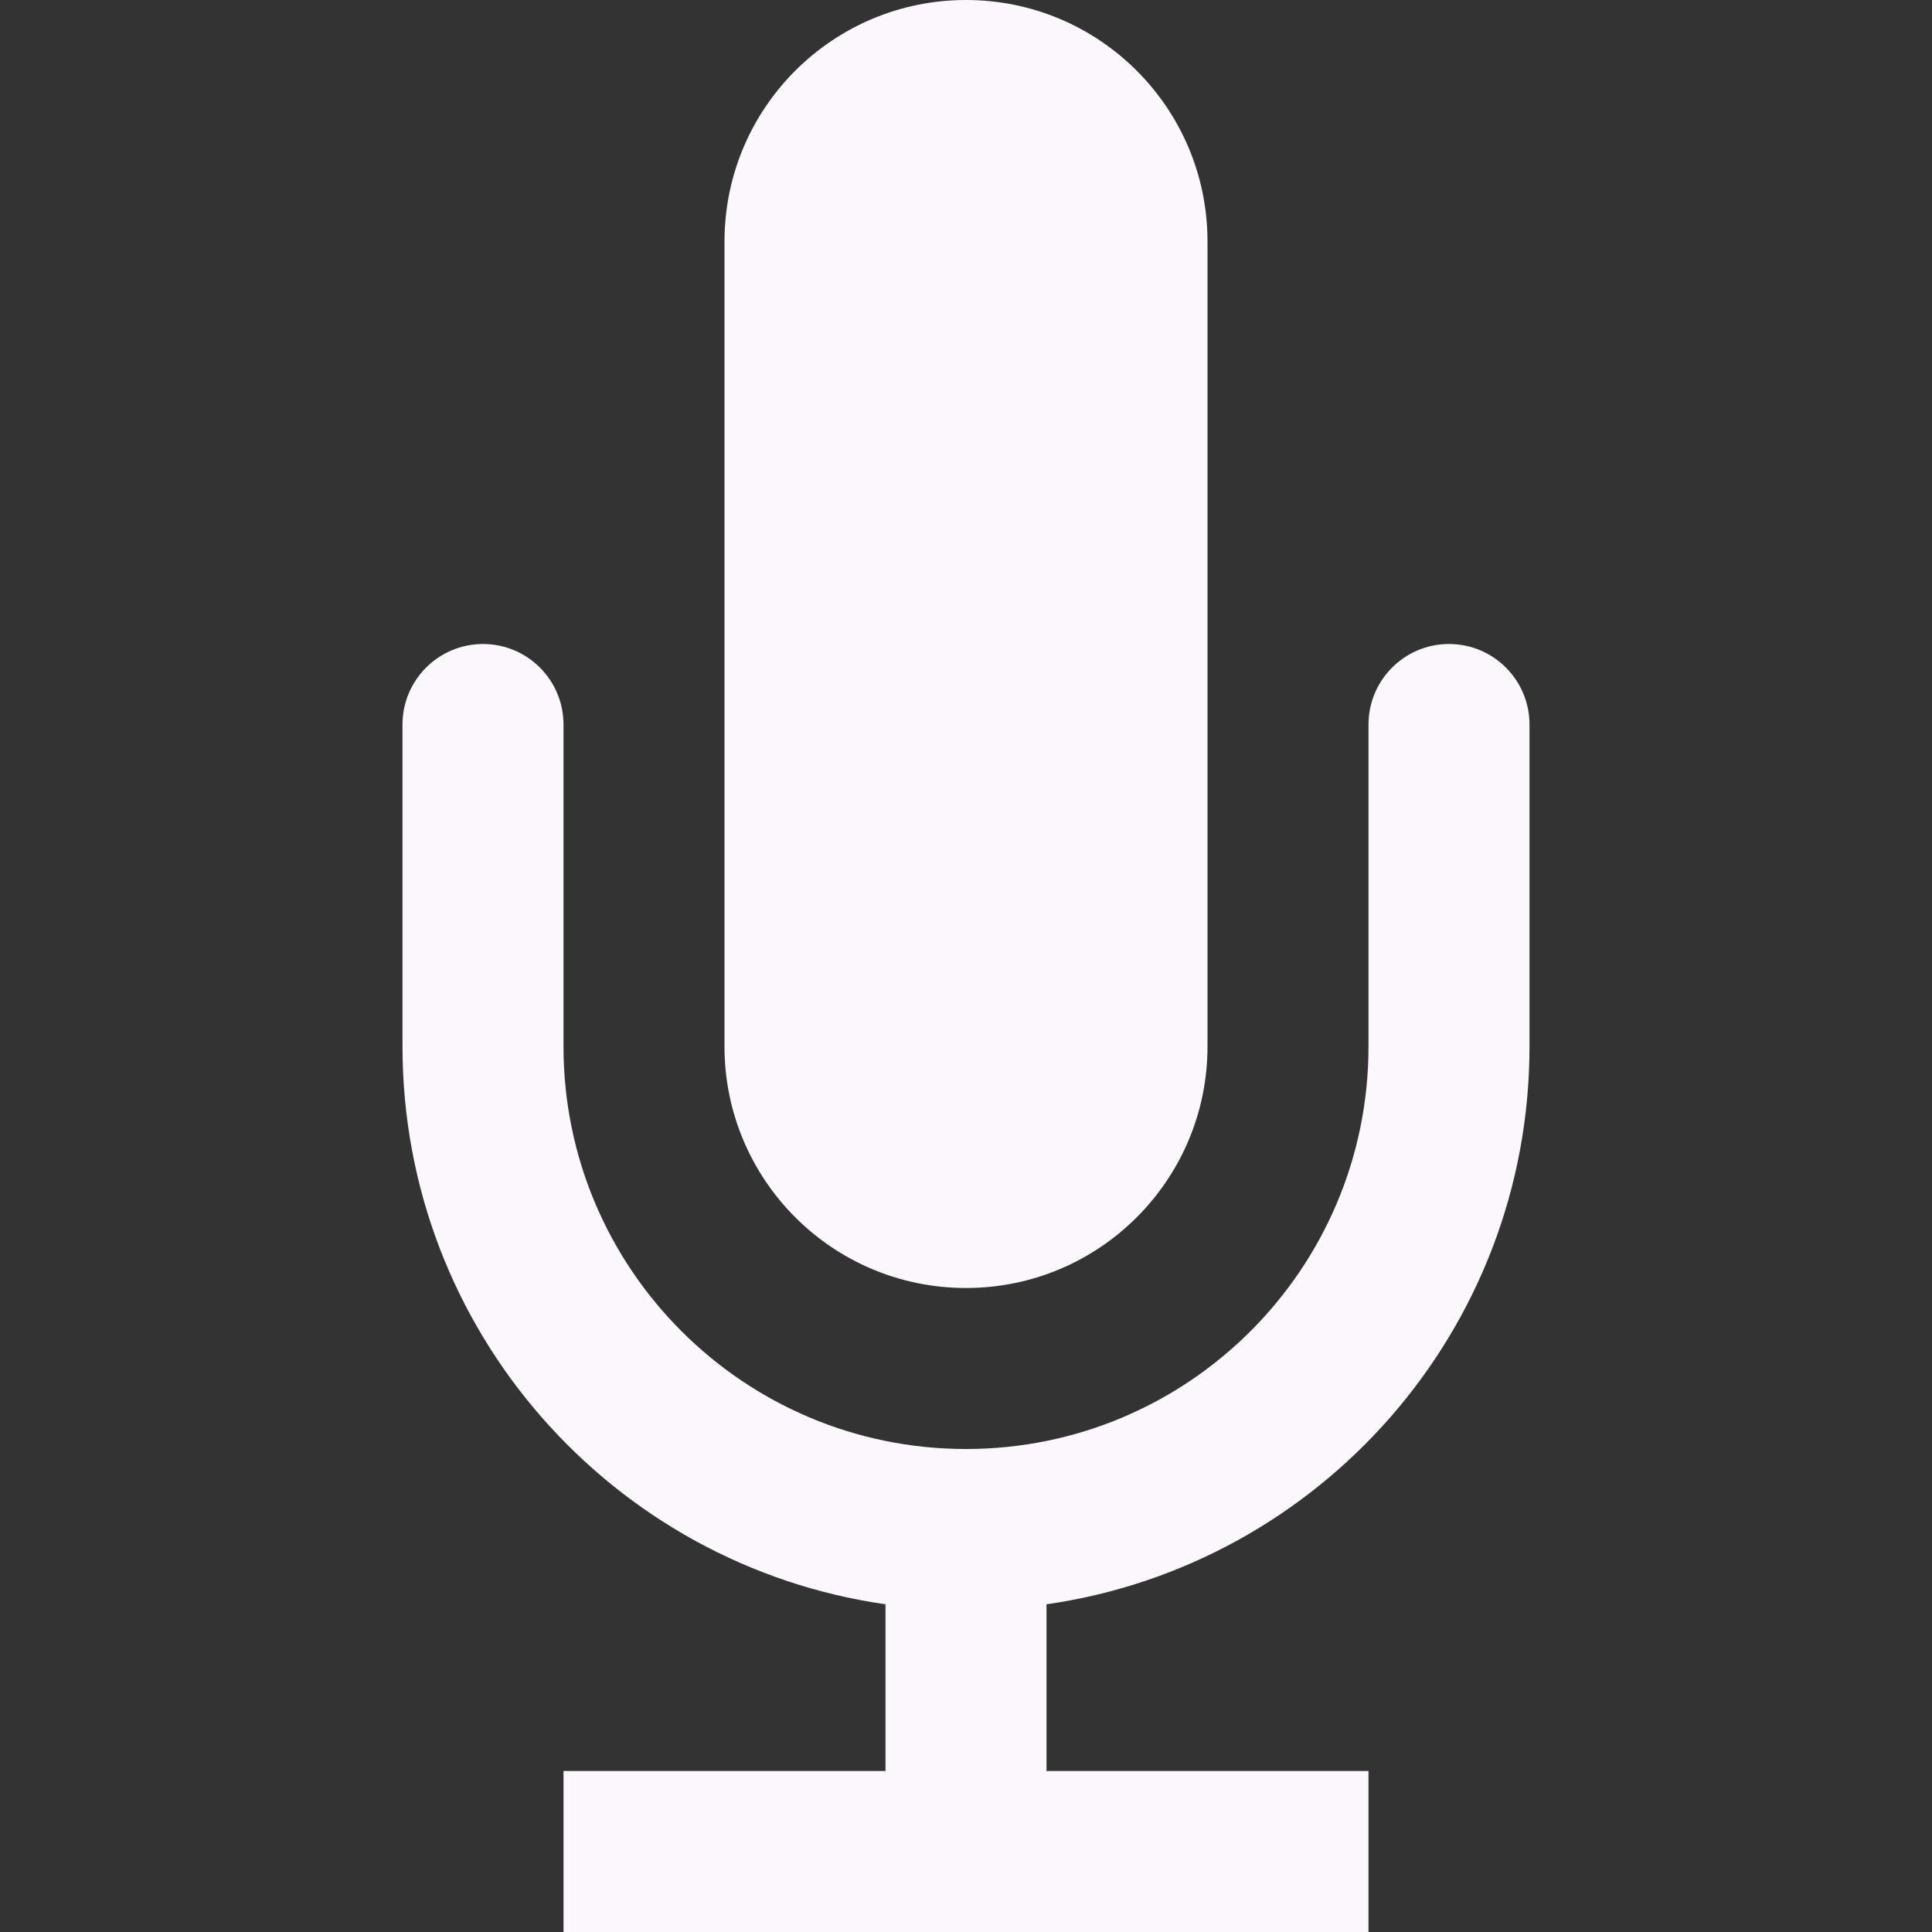 <svg width="24" height="24" viewBox="0 0 24 24" fill="none" xmlns="http://www.w3.org/2000/svg">
<rect x="0" y="0" width="24" height="24" fill="#333333" stroke="none"/>
<path d="M12 0C13.657 0 15 1.343 15 3V13C15 14.657 13.657 16 12 16C10.343 16 9 14.657 9 13L9 3C9 1.343 10.343 0 12 0Z" fill="#FBF7FD"/>
<path d="M13 22H17V24H7V22H11V19.929C7.608 19.444 5 16.526 5 13V9C5 8.448 5.448 8 6 8C6.552 8 7 8.448 7 9V13C7 15.761 9.239 18 12 18C14.761 18 17 15.761 17 13V9C17 8.448 17.448 8 18 8C18.552 8 19 8.448 19 9V13C19 16.526 16.392 19.444 13 19.929V22Z" fill="#FBF7FD"/>
</svg>
